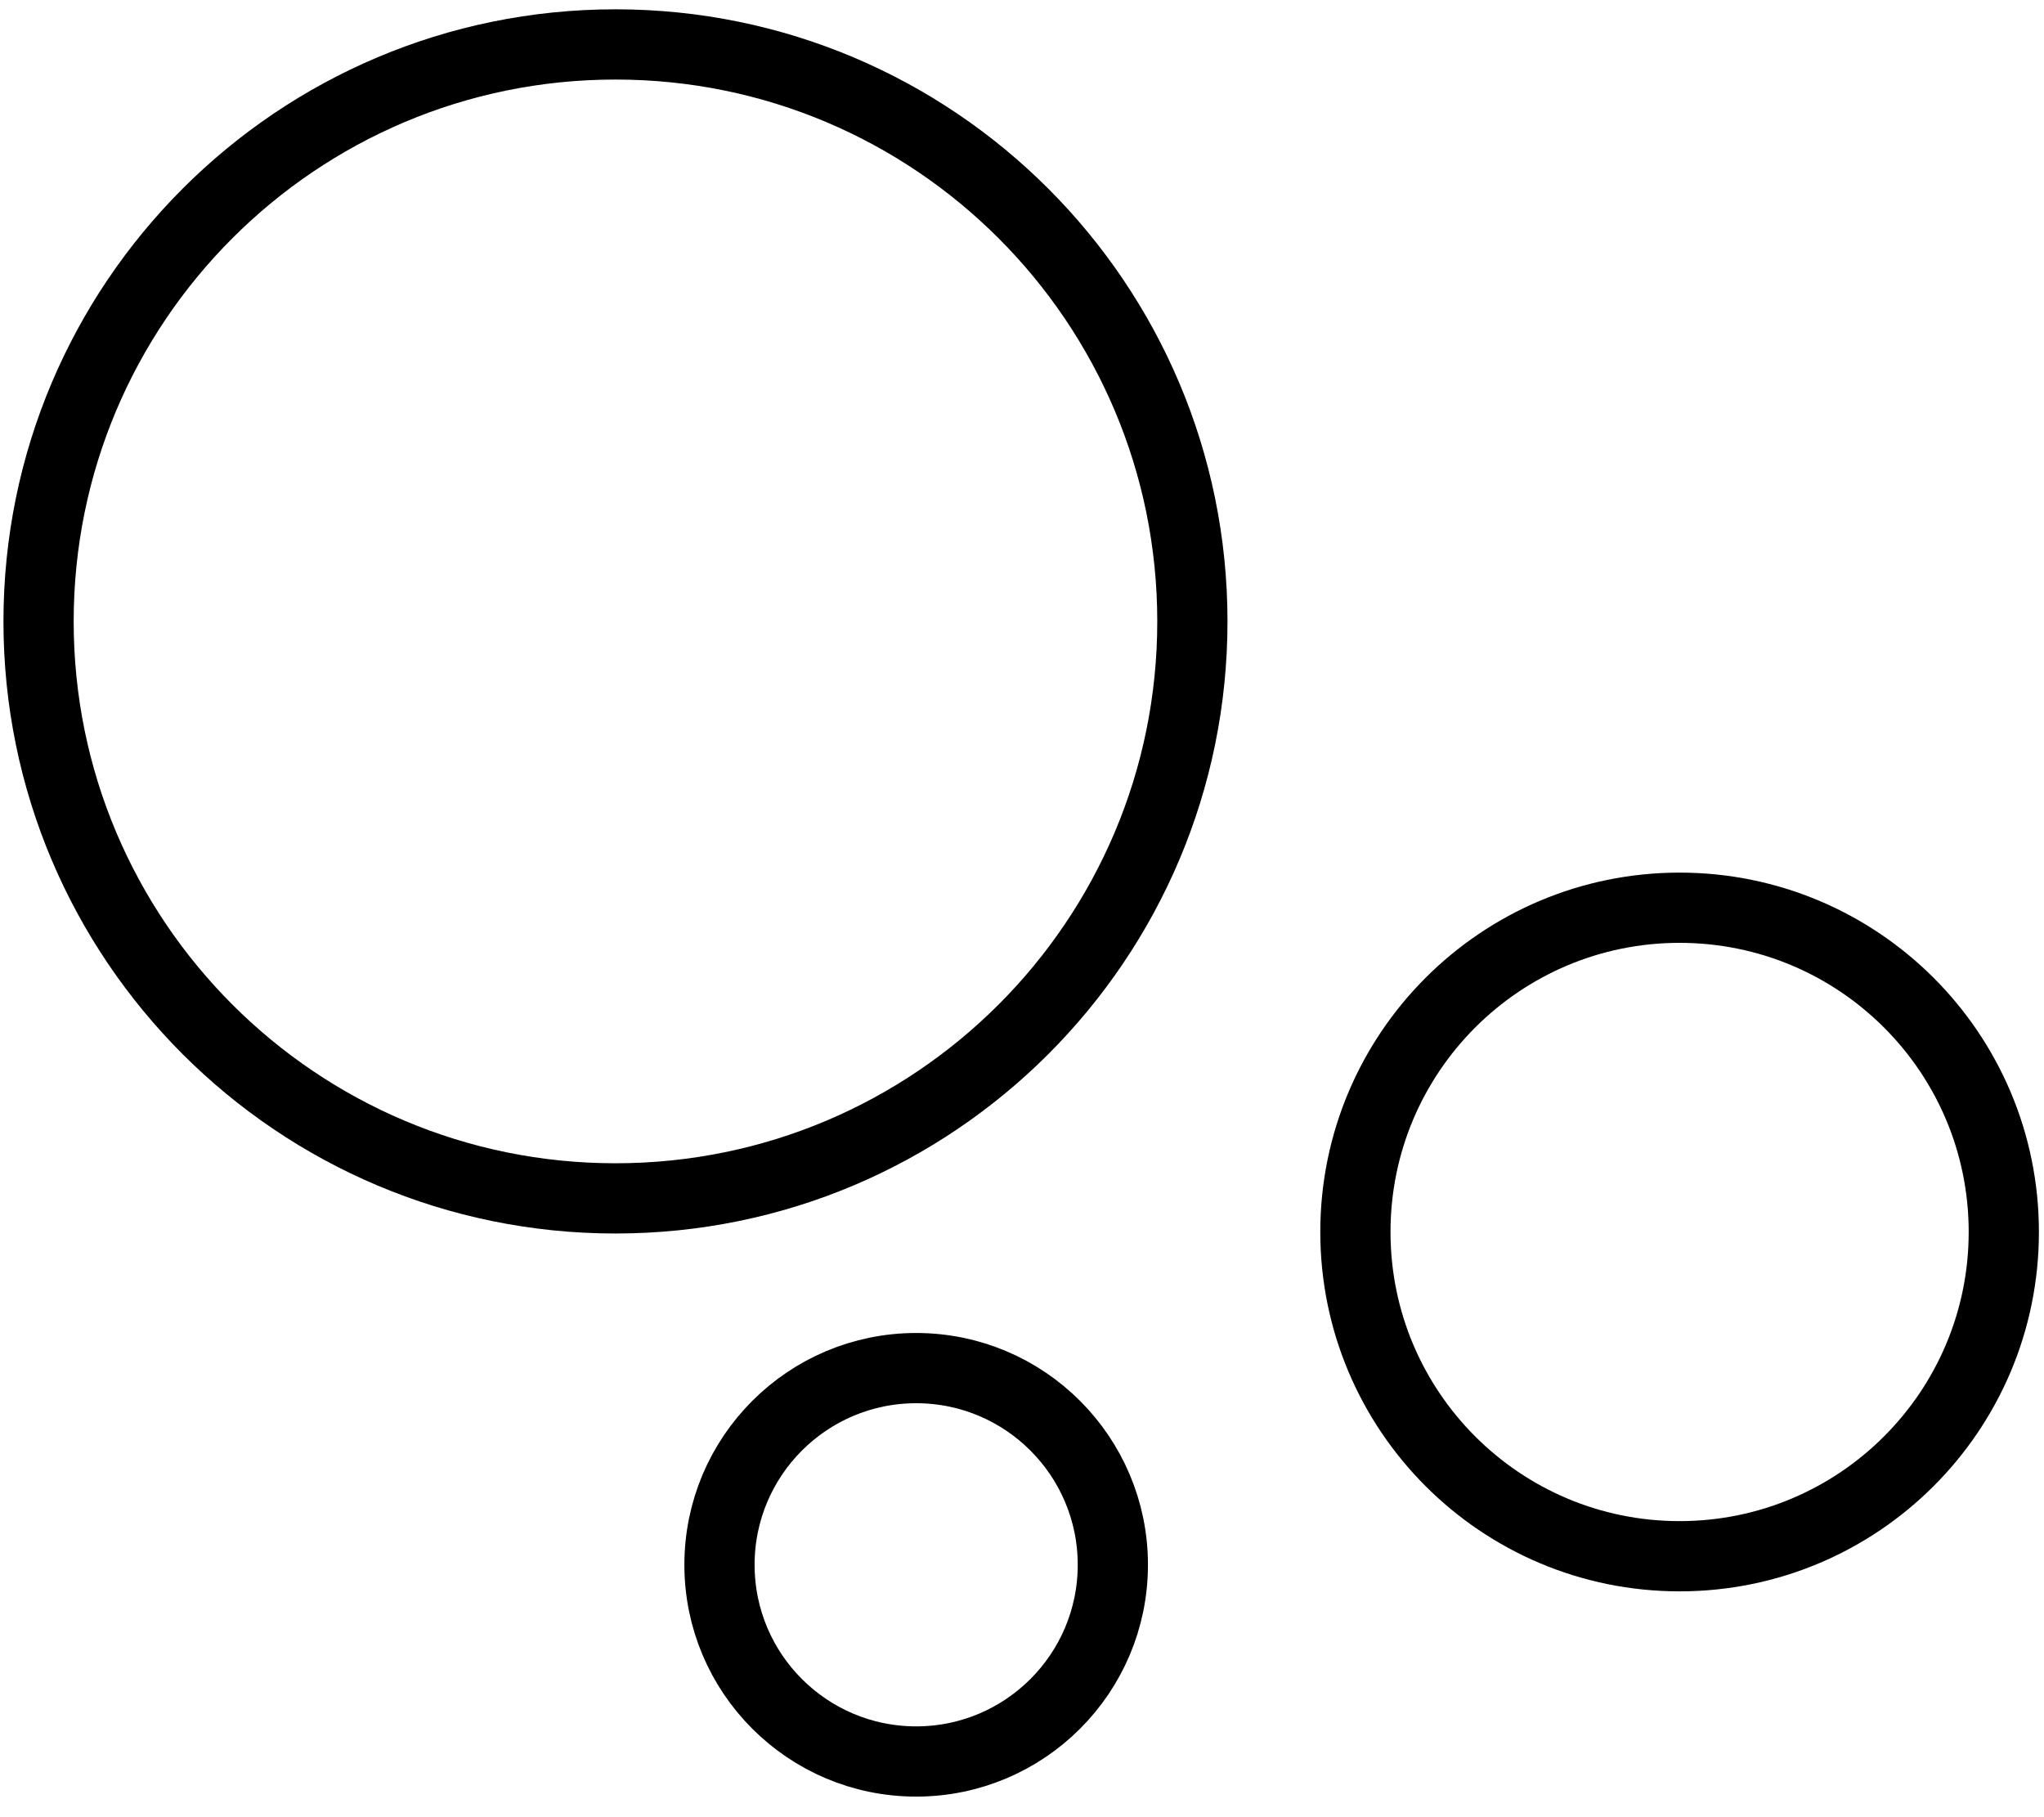<svg xmlns="http://www.w3.org/2000/svg" fill="none" viewBox="0 0 45 40" height="40" width="45">      <path stroke-miterlimit="10" stroke-width="1.546" stroke="black" d="M13.55 26.379C20.564 26.379 26.251 20.693 26.251 13.679C26.251 6.664 20.564 0.978 13.55 0.978C6.535 0.978 0.849 6.664 0.849 13.679C0.849 20.693 6.535 26.379 13.55 26.379Z"></path>      <path stroke-miterlimit="10" stroke-width="1.546" stroke="black" d="M36.977 34.256C40.919 34.256 44.115 31.06 44.115 27.118C44.115 23.176 40.919 19.981 36.977 19.981C33.035 19.981 29.84 23.176 29.84 27.118C29.84 31.06 33.035 34.256 36.977 34.256Z"></path>      <path stroke-miterlimit="10" stroke-width="1.546" stroke="black" d="M20.17 38.774C22.561 38.774 24.5 36.836 24.5 34.445C24.5 32.053 22.561 30.115 20.17 30.115C17.779 30.115 15.84 32.053 15.84 34.445C15.84 36.836 17.779 38.774 20.17 38.774Z"></path>    </svg>